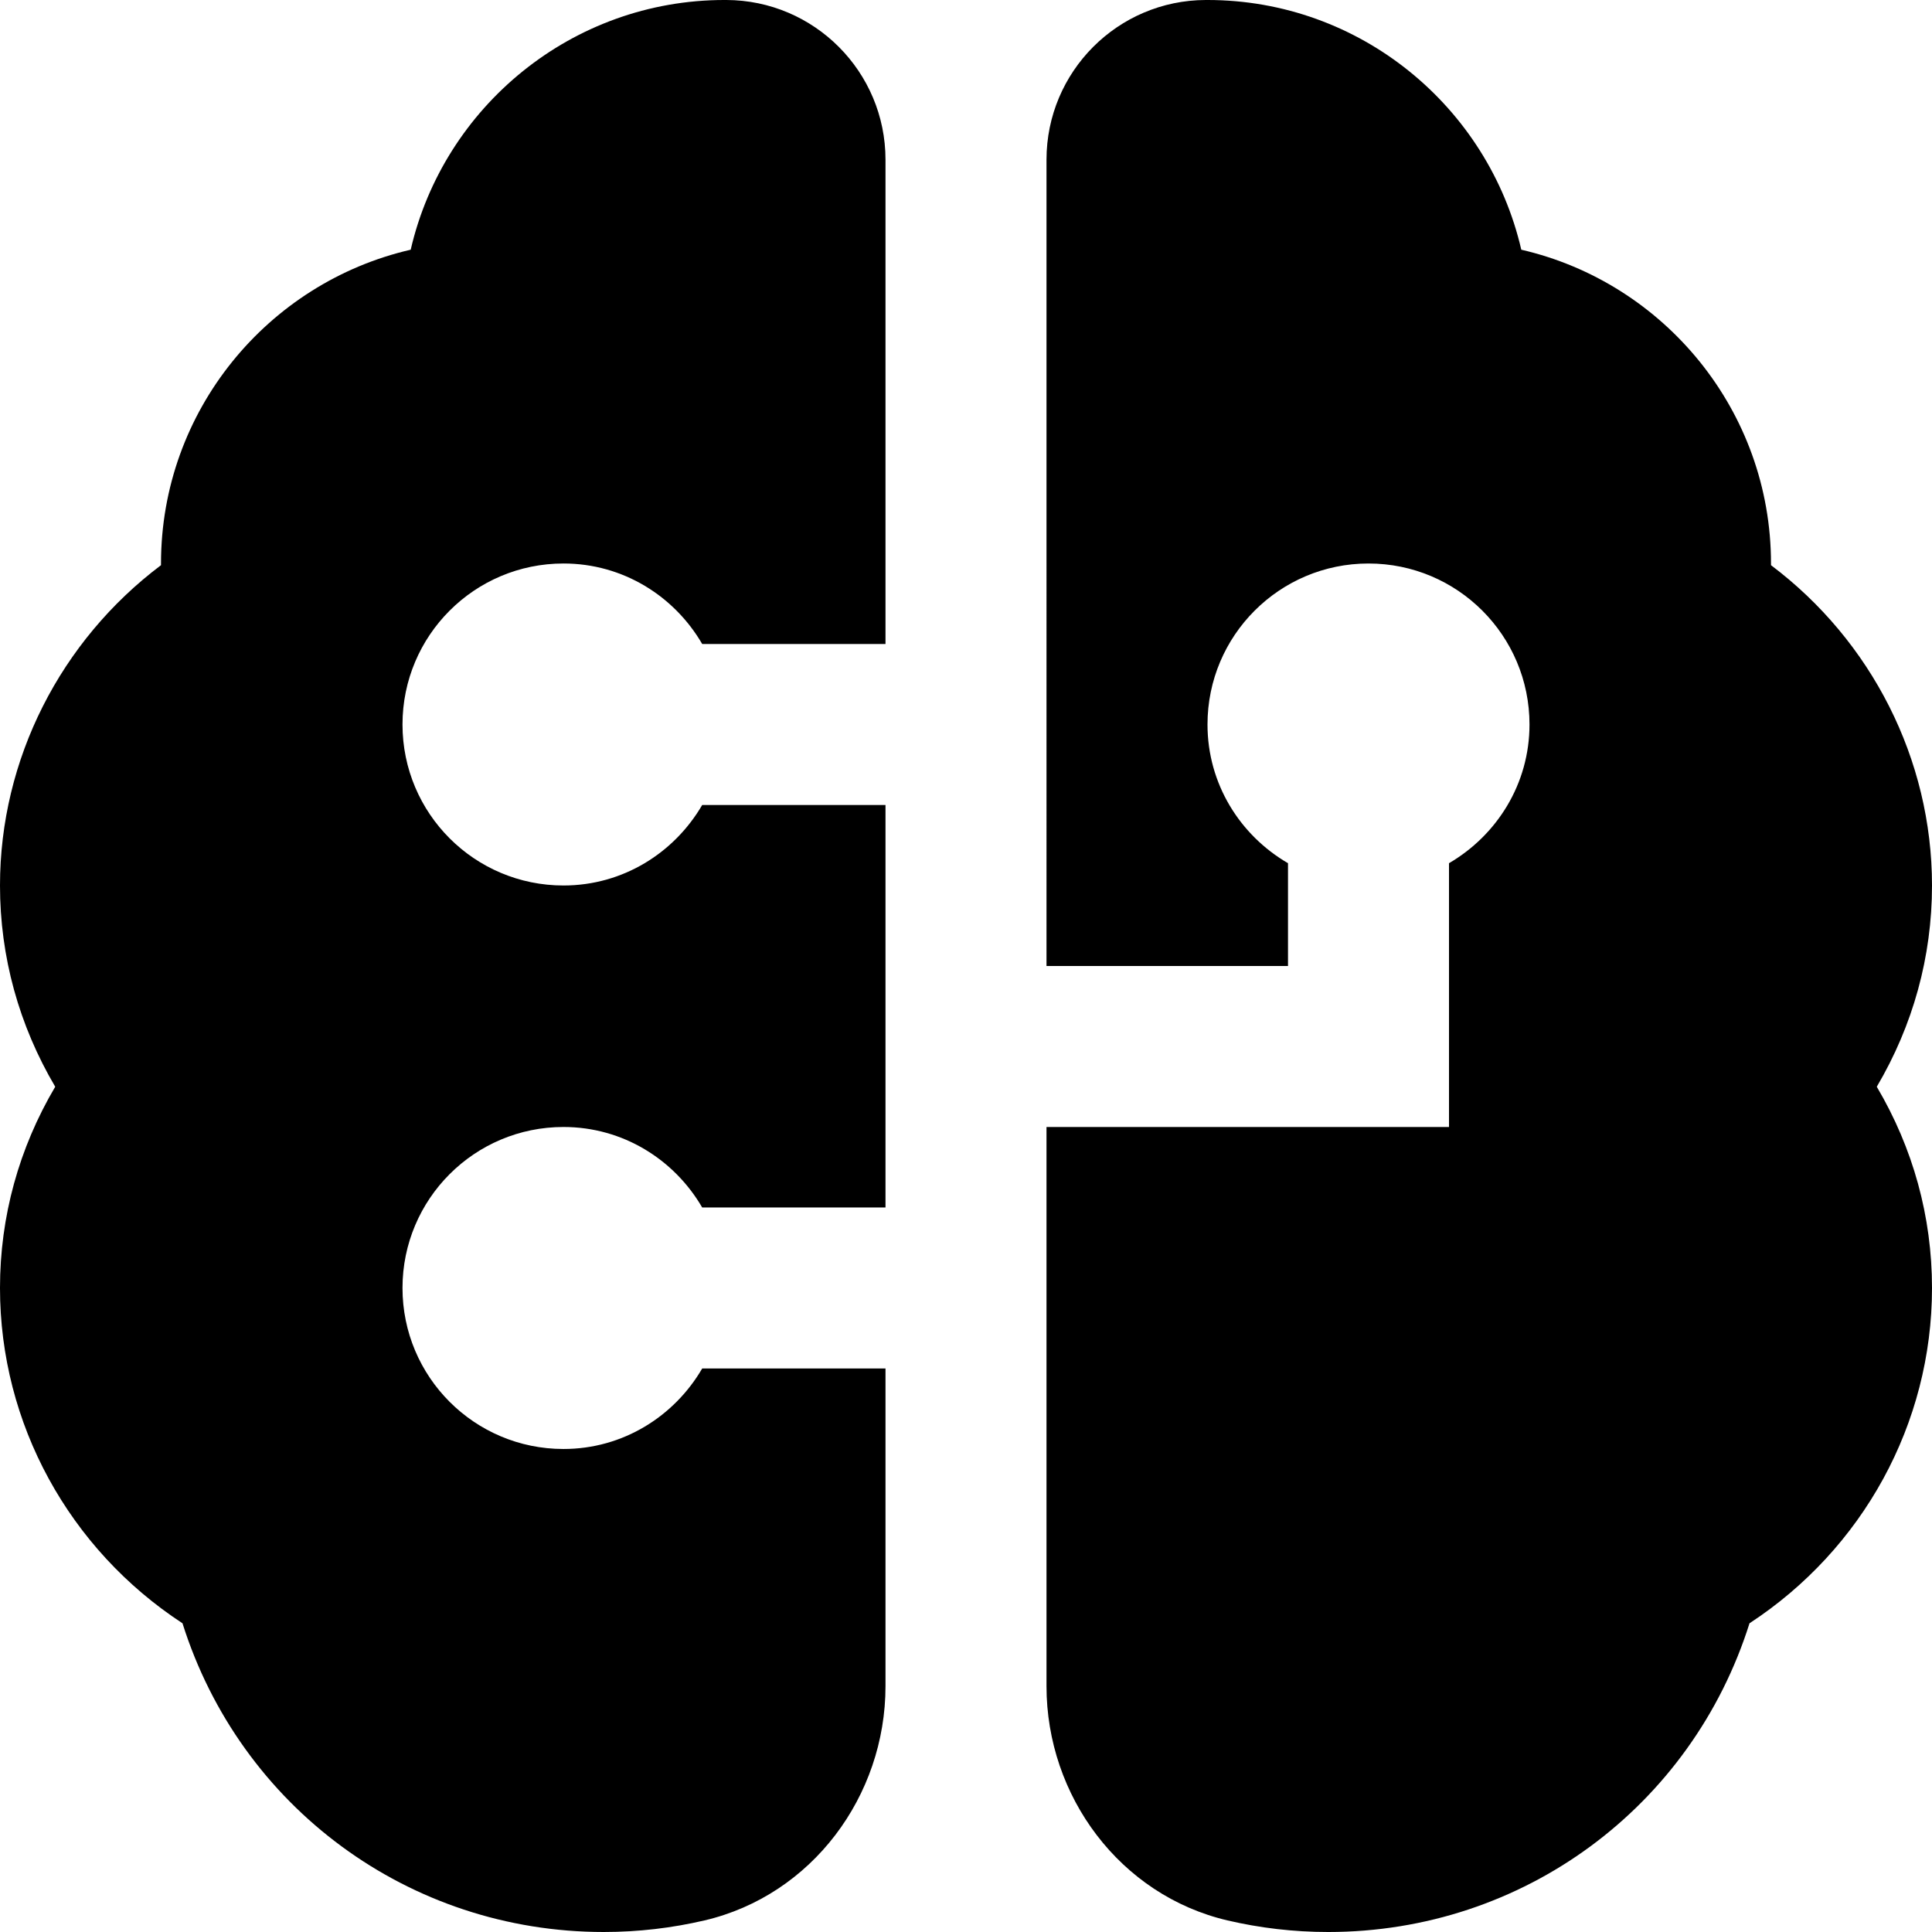 <svg xmlns="http://www.w3.org/2000/svg" id="Layer_1" data-name="Layer 1" viewBox="0 0 24 24" width="512" height="512"><path d="M11,17v3.946c0,1.368-.916,2.598-2.248,2.91-.402,.094-.821,.144-1.252,.144-2.422,0-4.515-1.556-5.233-3.835-1.408-.921-2.267-2.479-2.267-4.165,0-.886,.235-1.737,.686-2.5-.45-.763-.686-1.614-.686-2.5,0-1.568,.752-3.04,2-3.979v-.021c0-1.897,1.327-3.489,3.102-3.898,.409-1.774,2.002-3.102,3.898-3.102h.022c1.093,.003,1.978,.891,1.978,1.984v6.016h-2.277c-.346-.595-.984-1-1.723-1-1.105,0-2,.895-2,2s.895,2,2,2c.738,0,1.376-.405,1.723-1h2.277v5h-2.277c-.346-.595-.984-1-1.723-1-1.105,0-2,.895-2,2s.895,2,2,2c.738,0,1.376-.405,1.723-1h2.277Zm13-6c0-1.568-.752-3.04-2-3.979v-.021c0-1.897-1.327-3.489-3.102-3.898-.409-1.774-2.002-3.102-3.898-3.102h-.022c-1.093,.003-1.978,.891-1.978,1.984V12h3v-1.277c-.595-.346-1-.984-1-1.723,0-1.105,.895-2,2-2s2,.895,2,2c0,.738-.405,1.376-1,1.723v3.277h-5v6.946c0,1.368,.916,2.598,2.248,2.91,.402,.094,.821,.144,1.252,.144,2.422,0,4.515-1.556,5.233-3.835,1.408-.921,2.267-2.479,2.267-4.165,0-.886-.235-1.737-.686-2.5,.45-.763,.686-1.614,.686-2.5Z"></path></svg>